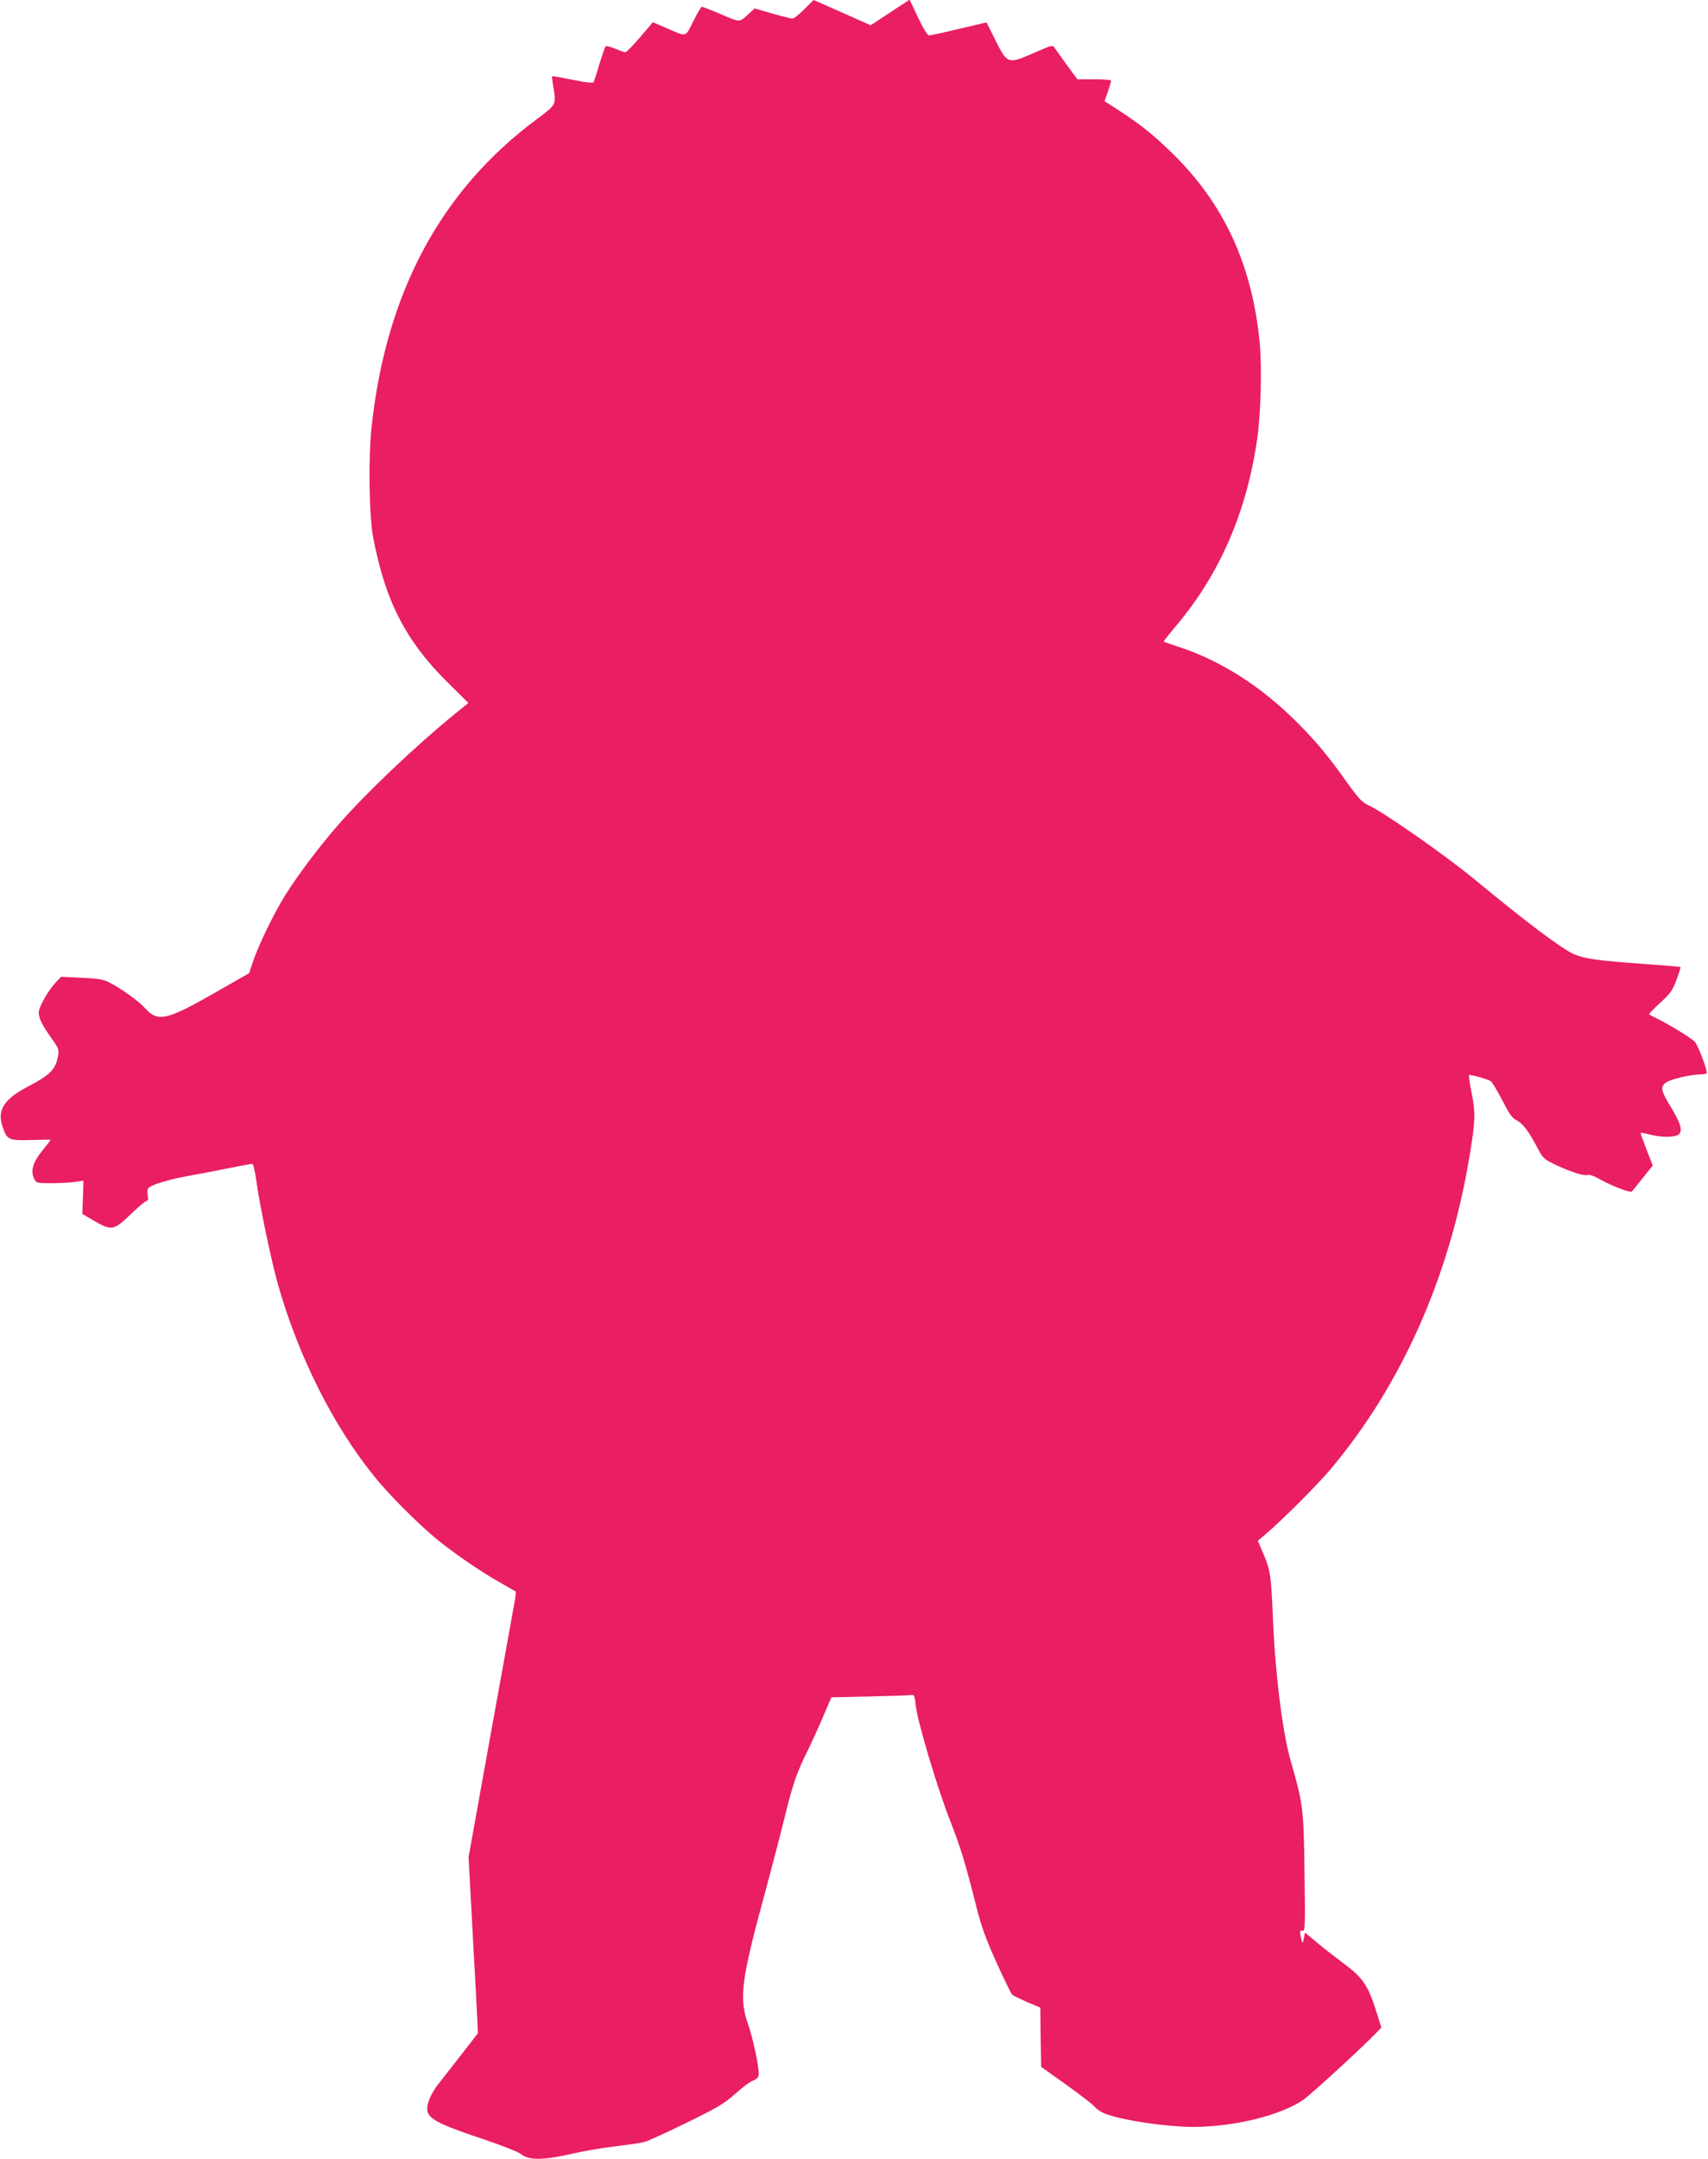 <?xml version="1.0" standalone="no"?>
<!DOCTYPE svg PUBLIC "-//W3C//DTD SVG 20010904//EN"
 "http://www.w3.org/TR/2001/REC-SVG-20010904/DTD/svg10.dtd">
<svg version="1.0" xmlns="http://www.w3.org/2000/svg"
 width="1013pt" height="1280pt" viewBox="0 0 1013 1280"
 preserveAspectRatio="xMidYMid meet">
<g transform="translate(0,1280) scale(0.1,-0.1)"
fill="#e91e63" stroke="none">
<path d="M4770 12745 c-30 -30 -61 -55 -70 -55 -8 0 -62 13 -120 30 l-104 30
-31 -28 c-61 -57 -53 -56 -168 -7 -58 25 -110 45 -114 45 -5 0 -28 -39 -51
-86 -49 -97 -36 -94 -158 -41 l-82 35 -76 -89 c-42 -49 -81 -89 -87 -89 -6 0
-33 10 -60 21 -29 13 -53 18 -58 13 -4 -5 -20 -52 -36 -104 -15 -52 -31 -100
-34 -106 -4 -8 -41 -4 -125 13 -65 13 -120 23 -121 21 -2 -2 1 -25 5 -53 20
-118 22 -113 -97 -202 -569 -423 -893 -1027 -979 -1823 -20 -185 -15 -528 9
-655 71 -376 192 -612 437 -856 l128 -127 -72 -58 c-247 -201 -540 -480 -704
-669 -114 -131 -239 -298 -312 -415 -64 -102 -160 -300 -190 -393 l-23 -67
-208 -119 c-280 -160 -334 -172 -408 -89 -37 42 -146 120 -216 155 -31 16 -68
22 -161 26 l-121 6 -31 -32 c-45 -47 -102 -147 -102 -179 0 -36 19 -74 77
-156 40 -56 44 -67 38 -100 -15 -83 -46 -114 -181 -185 -141 -74 -182 -139
-149 -236 26 -79 36 -84 169 -80 64 2 116 3 116 1 0 -2 -22 -31 -49 -64 -56
-69 -71 -120 -49 -165 13 -27 15 -28 98 -28 47 0 110 3 140 7 l55 8 -3 -99 -4
-98 72 -42 c104 -60 114 -58 226 50 40 38 77 69 84 69 8 0 10 10 6 34 -4 22
-2 37 7 45 23 19 117 47 217 66 52 9 161 30 241 46 80 16 150 29 155 29 6 0
16 -42 23 -92 21 -154 88 -474 130 -625 121 -423 324 -830 568 -1133 84 -105
251 -273 363 -367 101 -84 272 -202 390 -268 47 -27 87 -50 89 -51 2 -2 -1
-29 -7 -61 -6 -32 -69 -386 -142 -786 l-131 -728 25 -462 c14 -254 27 -489 28
-522 l2 -60 -99 -128 c-55 -70 -117 -149 -137 -175 -21 -26 -45 -69 -54 -95
-33 -99 -1 -121 326 -231 104 -35 201 -73 216 -85 52 -41 133 -40 322 3 59 14
168 32 242 41 74 9 152 20 173 26 21 6 134 57 250 114 181 89 223 113 285 169
40 36 88 73 107 80 26 11 35 21 35 39 0 54 -33 207 -62 292 -56 157 -43 261
96 772 46 170 100 378 121 463 44 183 72 265 130 380 23 47 66 140 94 206 l52
121 232 5 c128 3 239 7 247 9 11 3 16 -10 21 -61 9 -92 127 -488 204 -684 64
-164 90 -250 159 -523 28 -109 55 -184 117 -320 44 -98 86 -183 92 -189 7 -6
47 -25 89 -44 l78 -33 2 -175 3 -176 149 -106 c82 -59 156 -116 165 -127 9
-12 31 -28 48 -37 81 -41 369 -86 543 -86 244 1 522 70 653 163 44 31 344 306
421 386 l39 40 -28 88 c-49 159 -82 208 -193 290 -42 31 -112 85 -155 121
l-77 64 -7 -34 c-7 -32 -7 -32 -14 -8 -12 44 -10 60 7 53 14 -5 16 26 11 343
-5 384 -8 407 -81 661 -49 166 -93 523 -106 840 -11 265 -15 295 -60 398 l-30
70 53 45 c96 82 298 284 375 375 422 500 707 1140 826 1850 36 211 38 267 15
381 -12 58 -19 107 -16 110 5 5 97 -20 127 -35 8 -4 39 -54 68 -111 43 -84 60
-109 87 -122 37 -19 73 -67 125 -166 31 -59 38 -65 104 -97 92 -43 172 -69
192 -61 9 4 38 -6 68 -23 74 -42 186 -85 195 -75 4 5 34 42 65 81 l58 73 -36
93 c-20 51 -36 96 -36 99 0 3 24 0 53 -8 66 -18 148 -18 172 -1 27 20 14 66
-45 163 -59 97 -64 119 -30 145 26 20 148 49 204 49 18 0 35 3 38 6 9 8 -50
166 -70 187 -17 20 -149 101 -222 137 -25 12 -47 24 -49 26 -3 3 27 33 65 68
62 56 74 74 97 137 15 40 26 74 24 76 -2 1 -100 10 -218 18 -274 20 -348 30
-412 57 -72 31 -279 186 -596 448 -173 142 -531 392 -621 434 -42 19 -61 40
-131 137 -114 160 -179 238 -294 354 -213 214 -455 369 -705 450 -47 16 -86
29 -88 31 -2 1 33 46 78 99 255 304 413 668 476 1100 22 149 29 429 15 575
-45 464 -215 829 -527 1130 -111 107 -179 161 -306 244 l-87 56 20 57 c10 31
19 60 19 65 0 4 -45 8 -100 8 l-100 0 -60 81 c-32 45 -65 91 -73 102 -14 22
-14 22 -125 -27 -154 -67 -157 -66 -227 73 l-54 108 -163 -38 c-90 -22 -170
-39 -178 -39 -9 0 -35 42 -65 106 l-50 106 -116 -76 -115 -76 -168 75 c-92 41
-169 75 -170 75 -1 0 -26 -25 -56 -55z"/>
</g>
</svg>
